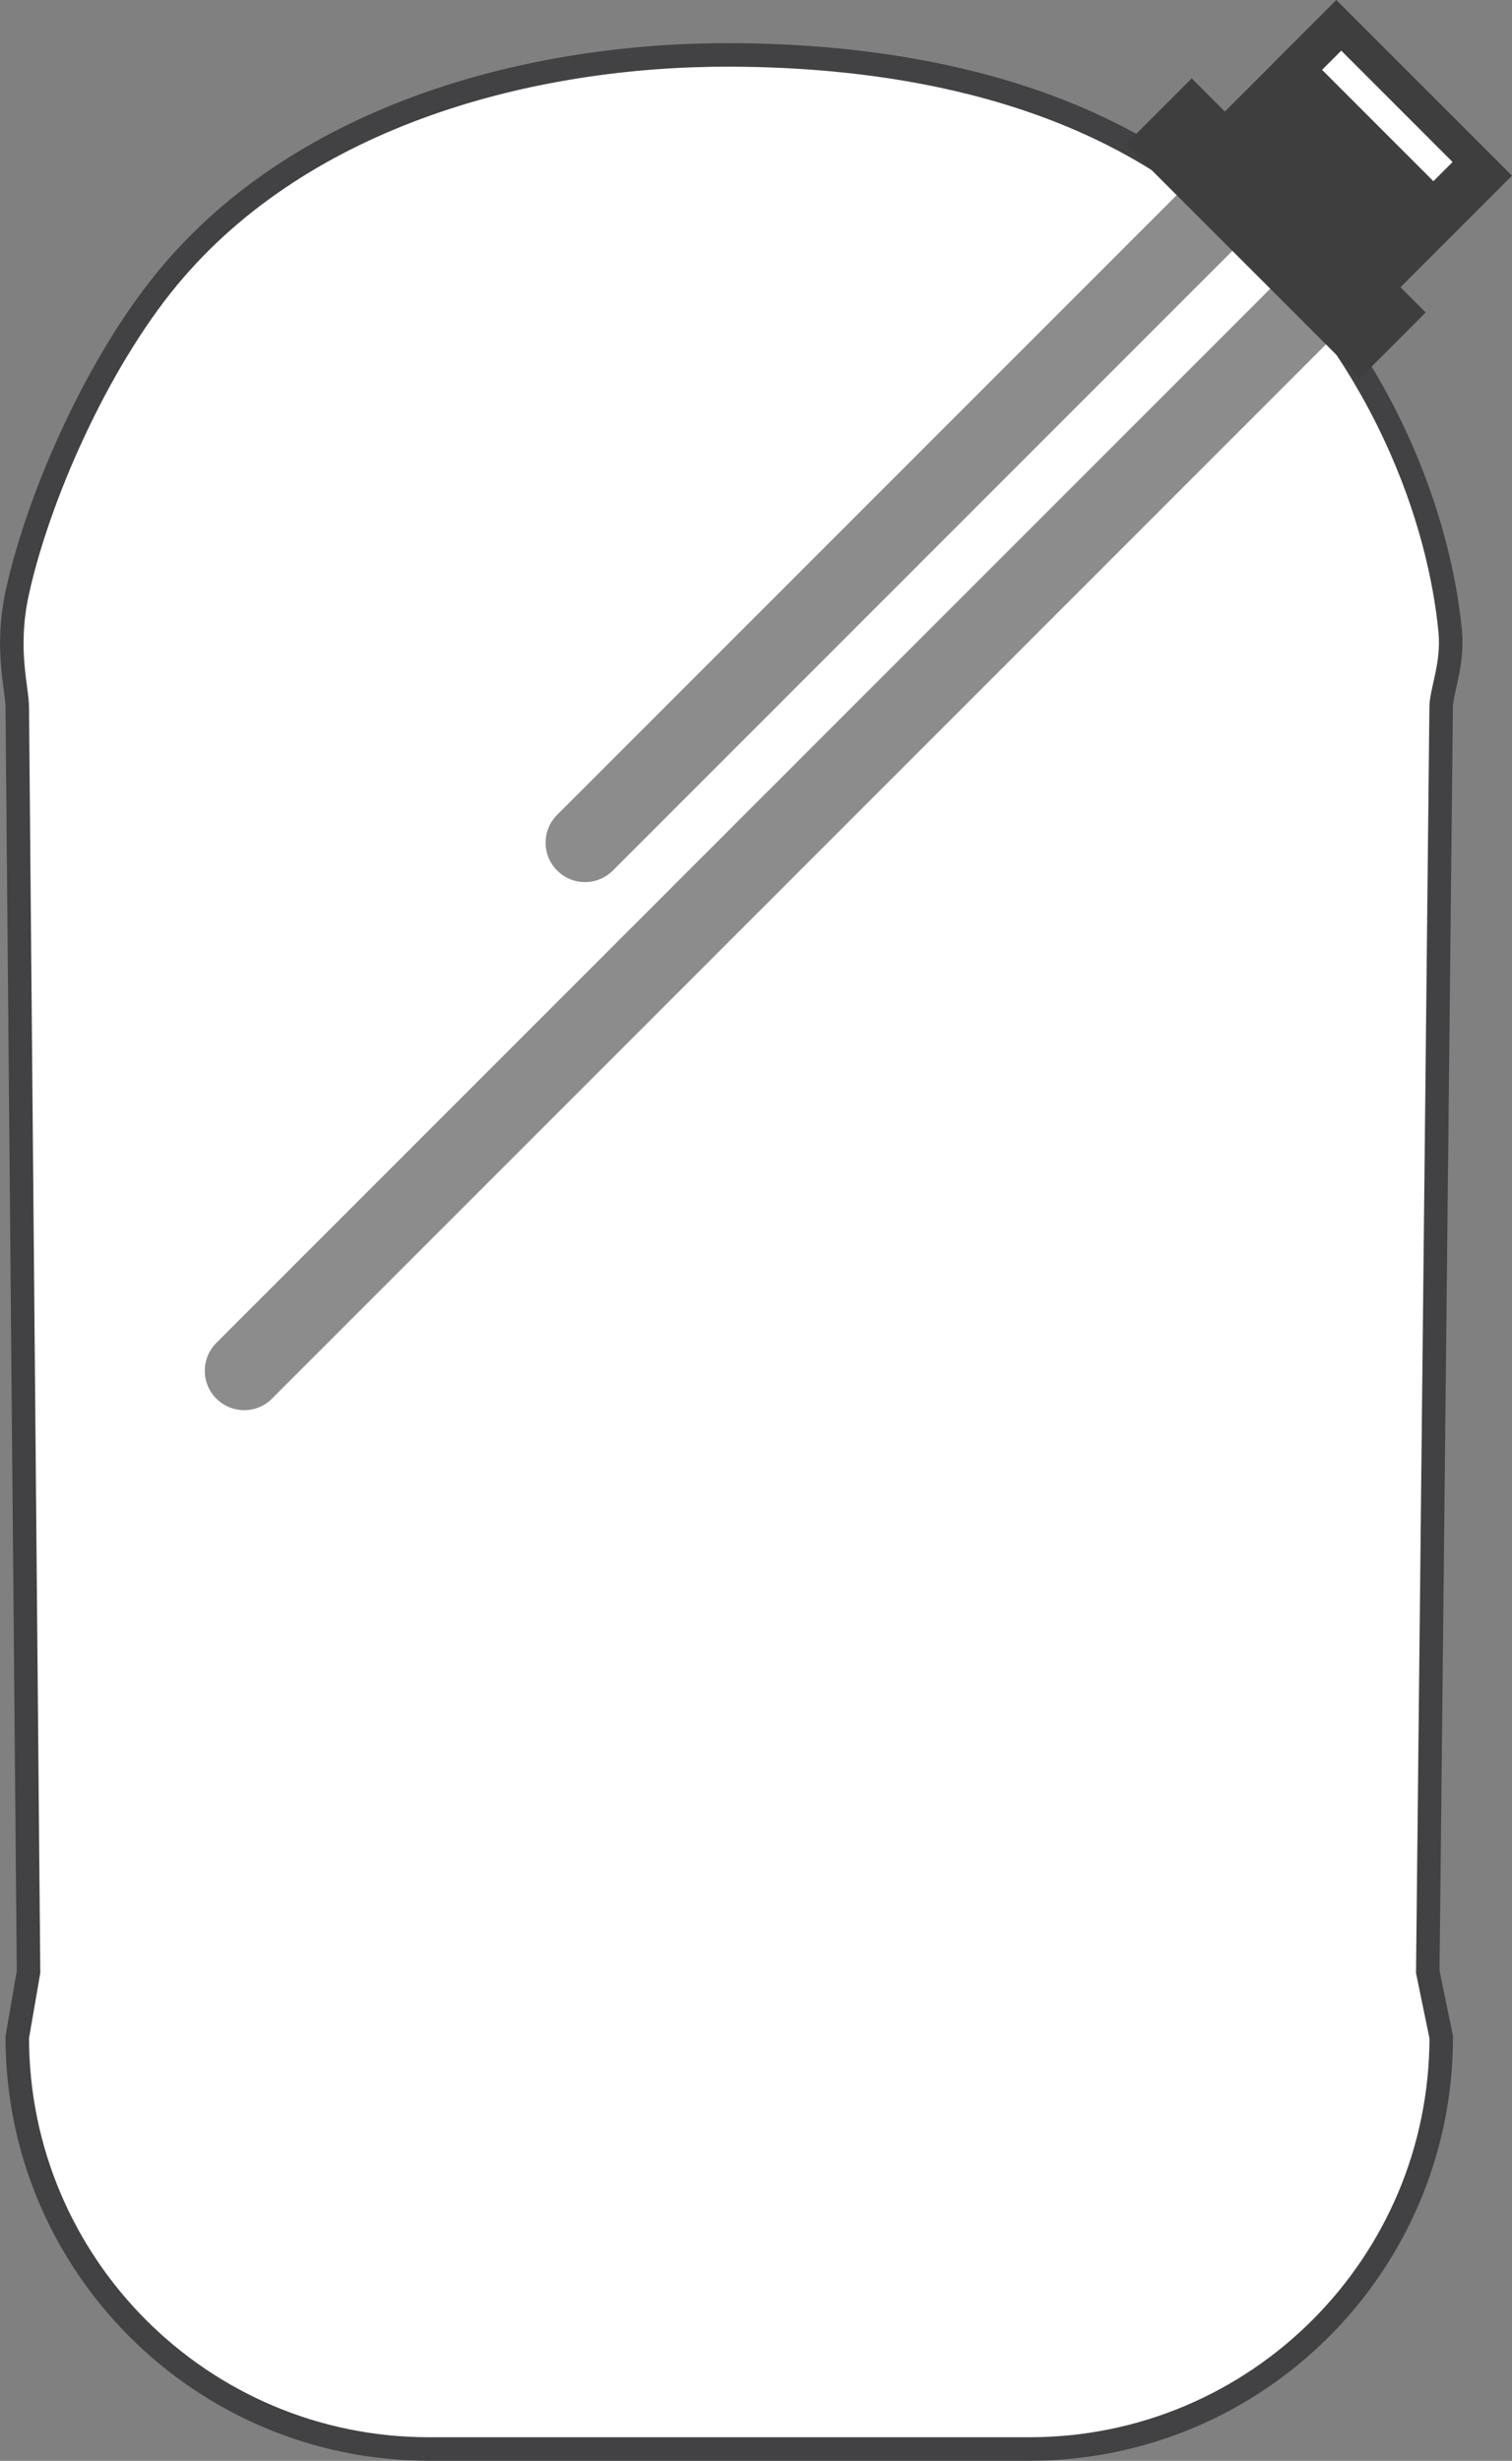 <?xml version="1.0" encoding="utf-8"?>
<!-- Generator: Adobe Illustrator 25.2.0, SVG Export Plug-In . SVG Version: 6.00 Build 0)  -->
<svg version="1.1" id="Layer_1" xmlns="http://www.w3.org/2000/svg" xmlns:xlink="http://www.w3.org/1999/xlink" x="0px" y="0px"
	 viewBox="0 0 194.44 316.37" style="enable-background:new 0 0 194.44 316.37;" xml:space="preserve">
<rect x="0" y="0" width="194.44" height="316.37" fill="#808080" stroke="none"/>
<style type="text/css">
	.st0{fill:#FFFFFF;stroke:#424143;stroke-width:3.022;stroke-miterlimit:10;}
	.st1{fill:none;stroke:#353535;stroke-width:1.396;stroke-linecap:round;stroke-miterlimit:10;}
	.st2{fill:#8C8C8C;}
	.st3{fill:#3E3E3E;}
	.st4{fill:#FFFFFF;}
</style>
<path class="st0" d="M185.33,90.96c0-2.11,1.57-5.52,1.16-9.84c-1.3-13.5-8.1-35.79-28.93-54.1c-19.09-16.78-45.5-19.9-63.64-19.96
	C68.67,6.99,39.12,14.54,21.6,35.7C12.46,46.74,4.9,63.92,2.22,76.2c-1.58,7.25,0,12.27,0,14.75l1.45,162.57l-1.45,8.39
	c0,29.24,23.7,52.94,52.94,52.94h77.24c29.24,0,52.94-23.7,52.94-52.94l-1.73-8.39L185.33,90.96z"/>
<path class="st1" d="M69.05,33.77"/>
<g>
	<path class="st2" d="M71.65,104.76l81.75-81.75c1.98-1.98,5.18-1.98,7.16,0v0c1.98,1.98,1.98,5.18,0,7.16l-81.75,81.75
		c-1.98,1.98-5.18,1.98-7.16,0l0,0C69.67,109.94,69.67,106.74,71.65,104.76z"/>
	<path class="st2" d="M27.82,172.65L165.43,35.04c1.98-1.98,5.18-1.98,7.16,0l0,0c1.98,1.98,1.98,5.18,0,7.16L34.98,179.81
		c-1.98,1.98-5.18,1.98-7.16,0l0,0C25.84,177.84,25.84,174.63,27.82,172.65z"/>
	<g>
		<g>
			<polygon class="st3" points="194.44,22.58 194.44,22.58 171.85,0 171.85,0 152.57,19.29 152.57,19.29 175.16,41.87 175.16,41.87 
							"/>
			<polygon class="st3" points="183.34,40.17 183.34,40.17 153.25,10.08 153.25,10.08 144.78,18.55 144.78,18.55 174.88,48.64 
				174.88,48.64 			"/>
		</g>
		
			<rect x="176.68" y="4.76" transform="matrix(0.707 -0.707 0.707 0.707 41.737 130.526)" class="st4" width="3.49" height="20.25"/>
	</g>
</g>
</svg>
